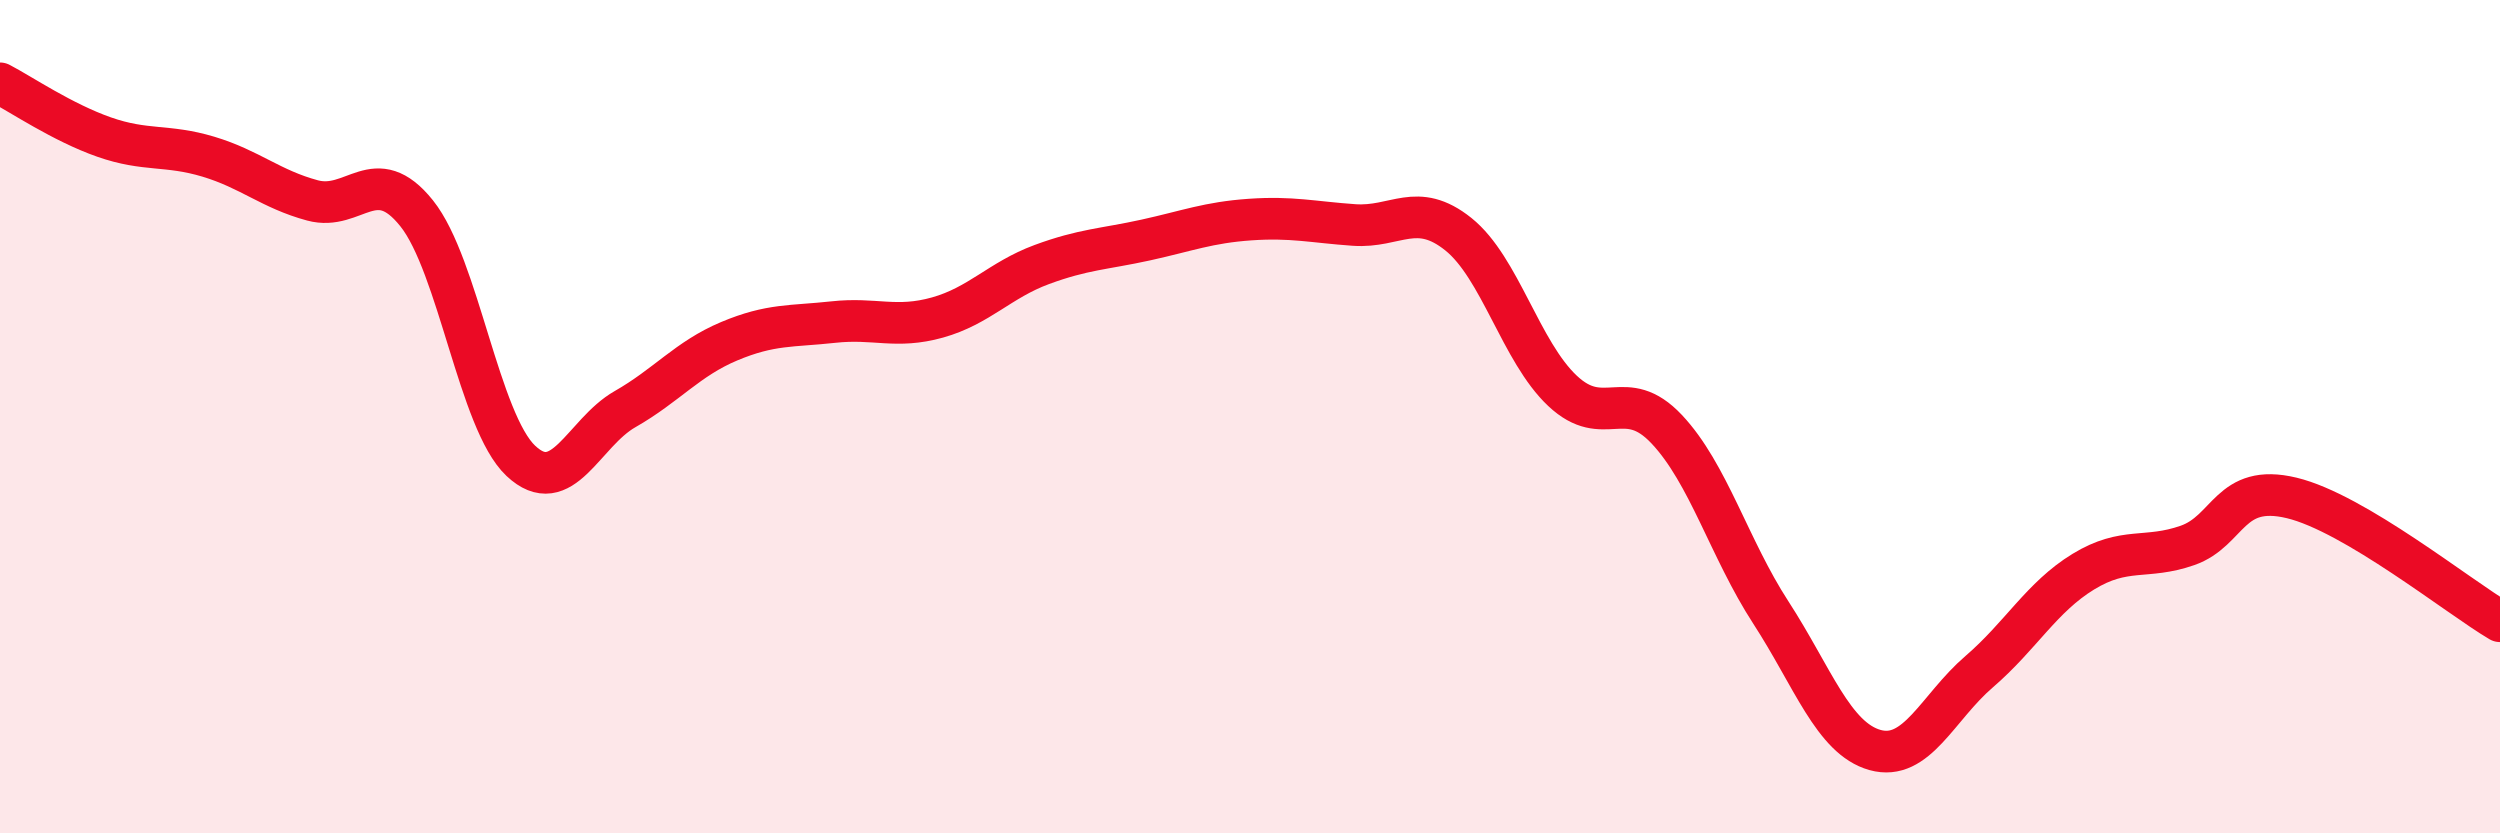 
    <svg width="60" height="20" viewBox="0 0 60 20" xmlns="http://www.w3.org/2000/svg">
      <path
        d="M 0,2 C 0.5,2.26 1.5,2.94 2.5,3.29 C 3.5,3.64 4,3.46 5,3.76 C 6,4.06 6.5,4.54 7.5,4.81 C 8.5,5.08 9,3.87 10,5.12 C 11,6.37 11.5,10.12 12.5,11.06 C 13.5,12 14,10.39 15,9.82 C 16,9.25 16.5,8.61 17.5,8.19 C 18.5,7.77 19,7.84 20,7.73 C 21,7.62 21.5,7.9 22.5,7.62 C 23.5,7.34 24,6.72 25,6.35 C 26,5.98 26.5,5.98 27.5,5.76 C 28.5,5.54 29,5.34 30,5.27 C 31,5.2 31.5,5.33 32.5,5.4 C 33.5,5.47 34,4.82 35,5.62 C 36,6.42 36.5,8.44 37.5,9.38 C 38.5,10.32 39,9.24 40,10.3 C 41,11.36 41.5,13.16 42.5,14.7 C 43.5,16.24 44,17.72 45,18 C 46,18.28 46.5,16.98 47.5,16.12 C 48.5,15.26 49,14.33 50,13.72 C 51,13.11 51.5,13.44 52.5,13.09 C 53.5,12.74 53.5,11.59 55,11.95 C 56.5,12.31 59,14.32 60,14.91L60 20L0 20Z"
        fill="#EB0A25"
        opacity="0.1"
        stroke-linecap="round"
        stroke-linejoin="round"
      />
      <path
        d="M 0,2 C 0.5,2.26 1.5,2.94 2.5,3.29 C 3.5,3.64 4,3.46 5,3.76 C 6,4.06 6.5,4.54 7.5,4.81 C 8.5,5.08 9,3.87 10,5.12 C 11,6.37 11.5,10.12 12.5,11.06 C 13.5,12 14,10.39 15,9.82 C 16,9.25 16.5,8.61 17.5,8.19 C 18.5,7.77 19,7.84 20,7.73 C 21,7.62 21.5,7.9 22.5,7.62 C 23.5,7.34 24,6.72 25,6.35 C 26,5.98 26.5,5.98 27.5,5.76 C 28.5,5.54 29,5.34 30,5.27 C 31,5.2 31.5,5.33 32.5,5.4 C 33.5,5.47 34,4.82 35,5.62 C 36,6.42 36.5,8.44 37.5,9.38 C 38.5,10.32 39,9.24 40,10.3 C 41,11.36 41.5,13.16 42.5,14.7 C 43.5,16.24 44,17.72 45,18 C 46,18.28 46.5,16.98 47.5,16.12 C 48.5,15.26 49,14.33 50,13.72 C 51,13.11 51.5,13.44 52.5,13.09 C 53.5,12.74 53.5,11.59 55,11.95 C 56.5,12.31 59,14.32 60,14.91"
        stroke="#EB0A25"
        stroke-width="1"
        fill="none"
        stroke-linecap="round"
        stroke-linejoin="round"
      />
    </svg>
  